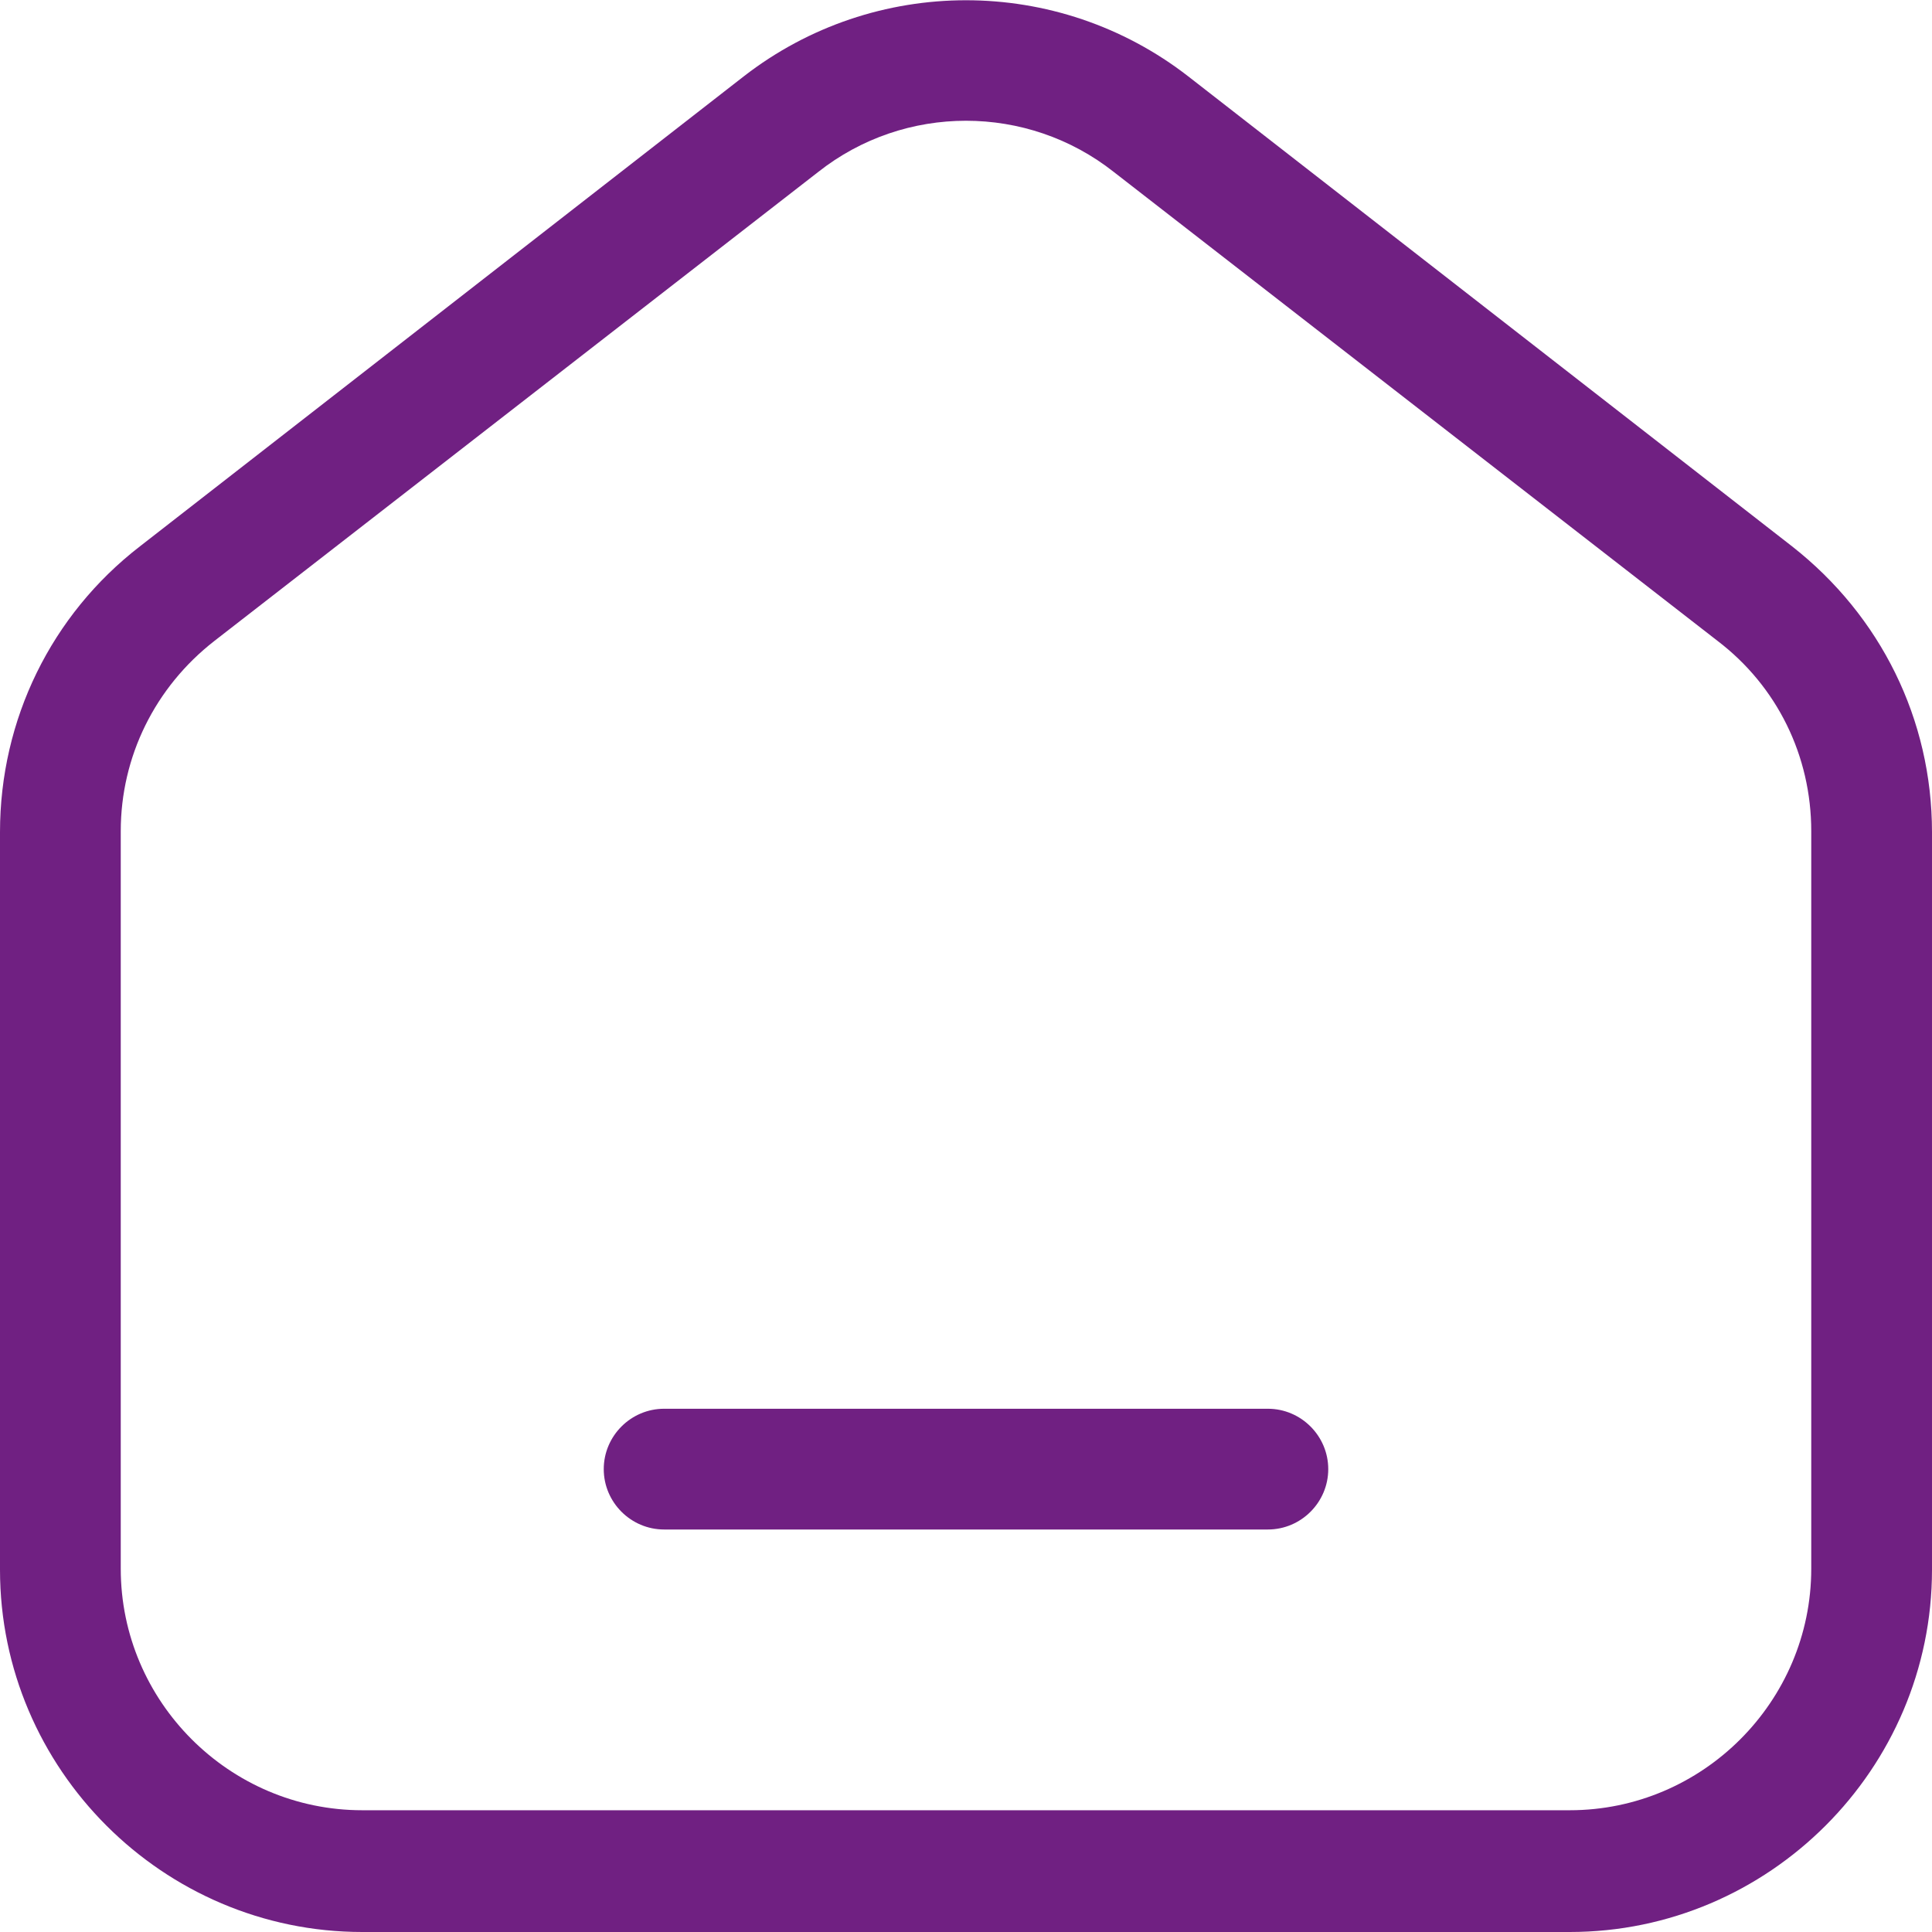<?xml version="1.0" encoding="UTF-8"?><svg xmlns="http://www.w3.org/2000/svg" id="Layer_269165cd9a3b5f" data-name="Layer 2" viewBox="0 0 19.2 19.2" aria-hidden="true" style="fill:url(#CerosGradient_id068dd4a05);" width="19px" height="19px">
  <defs><linearGradient class="cerosgradient" data-cerosgradient="true" id="CerosGradient_id068dd4a05" gradientUnits="userSpaceOnUse" x1="50%" y1="100%" x2="50%" y2="0%"><stop offset="0%" stop-color="#702082"/><stop offset="100%" stop-color="#702082"/></linearGradient><linearGradient/>
    <style>
      .cls-1-69165cd9a3b5f{
        fill: #5f2167;
      }
    </style>
  </defs>
  <g id="Icons69165cd9a3b5f">
    <g>
      <path class="cls-1-69165cd9a3b5f" d="M15.6,19.2H3.6c-1.98,0-3.6-1.62-3.6-3.6v-7.33c0-1.12.51-2.16,1.39-2.84L7.39.76c1.3-1.01,3.12-1.01,4.42,0l6,4.67c.88.69,1.39,1.72,1.39,2.84v7.33c0,1.98-1.62,3.6-3.6,3.6ZM9.6,1.2c-.52,0-1.04.17-1.47.51L2.13,6.37c-.59.46-.93,1.15-.93,1.89v7.33c0,1.32,1.08,2.4,2.4,2.4h12c1.32,0,2.4-1.08,2.4-2.4v-7.33c0-.75-.34-1.44-.93-1.89h0S11.07,1.71,11.07,1.71c-.43-.34-.95-.51-1.47-.51Z" style="fill:url(#CerosGradient_id068dd4a05);"/>
      <path class="cls-1-69165cd9a3b5f" d="M12.6,15.2h-6c-.33,0-.6-.27-.6-.6s.27-.6.6-.6h6c.33,0,.6.27.6.6s-.27.6-.6.6Z" style="fill:url(#CerosGradient_id068dd4a05);"/>
    </g>
  </g>
</svg>